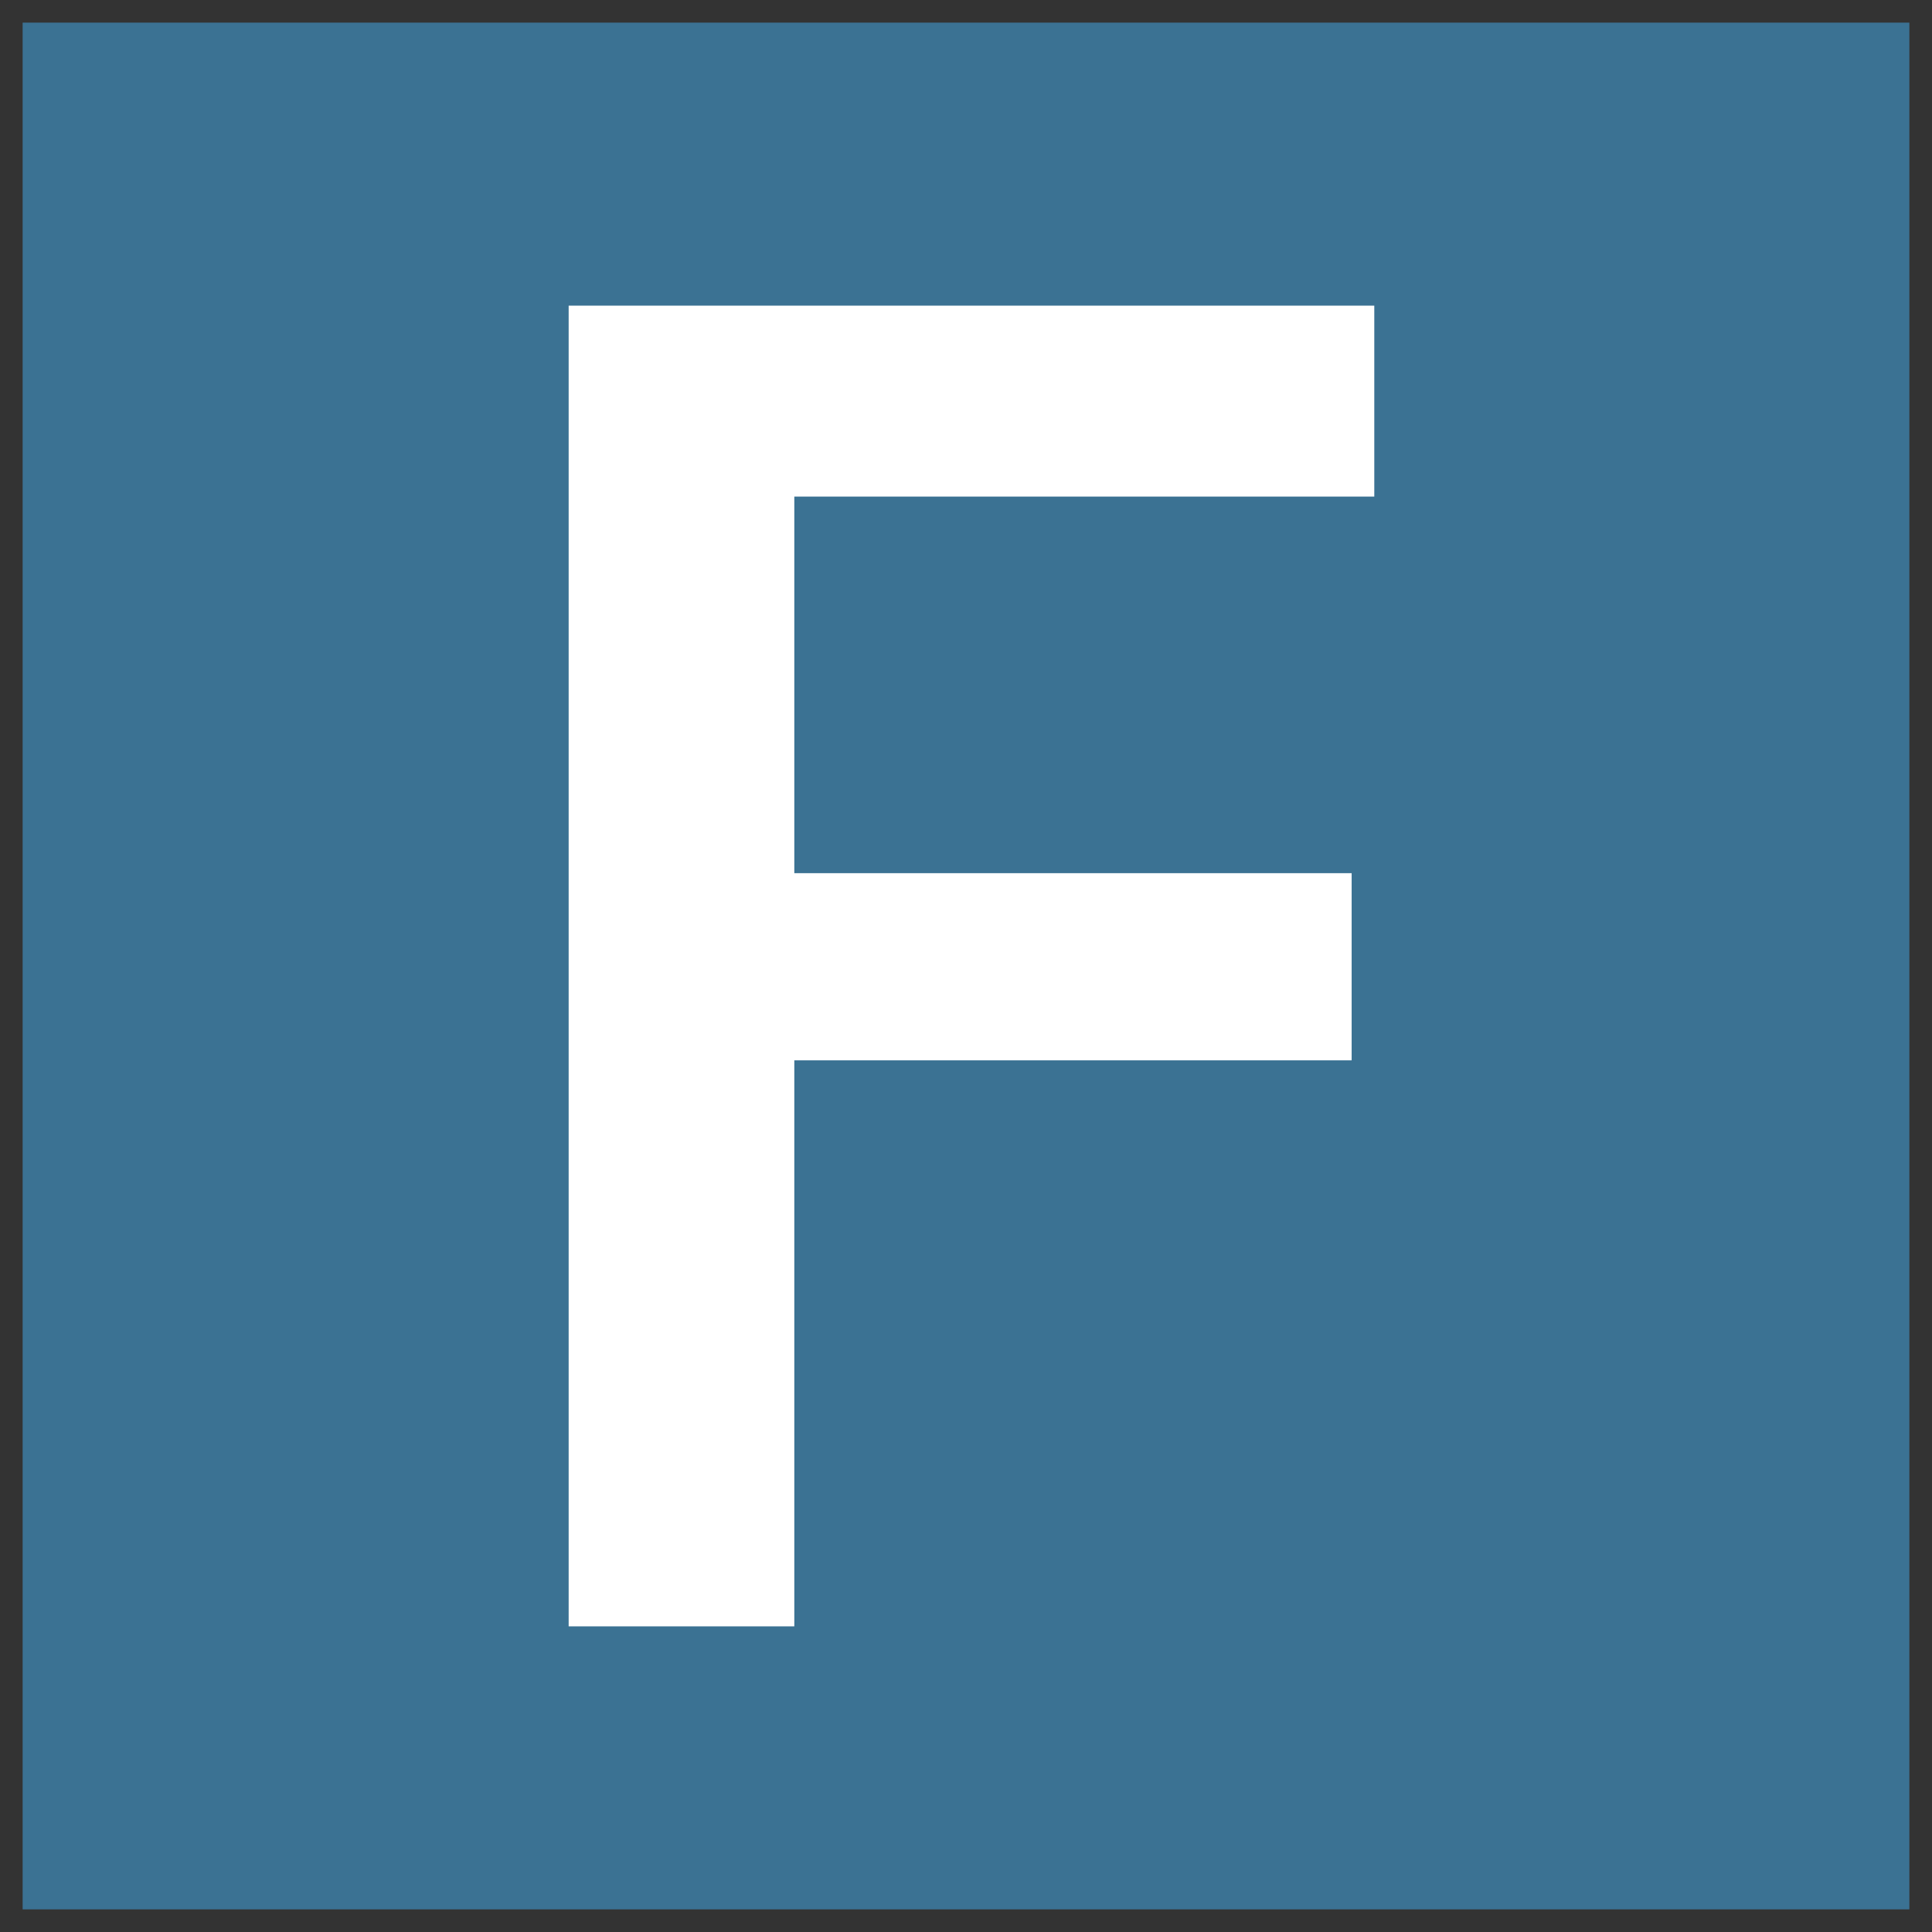 <svg xmlns="http://www.w3.org/2000/svg" x="0px" y="0px"  width="500px" height="500px" viewBox="0 0 512 512"><rect x="0" y="0" width="512" height="512" fill="#333333" stroke="none"/><g id="ll-west-japan-railway-sanin-f.svg"><rect x="6" y="6" fill="#3B7293" width="500" height="500"/><polygon fill="#FFFFFF" points="150.7,431 150.7,81 364.2,81 364.2,131.6 210.5,131.6 210.5,231.4 358.2,231.4 			358.2,281 210.5,281 210.5,431 		"/></g></svg> 
